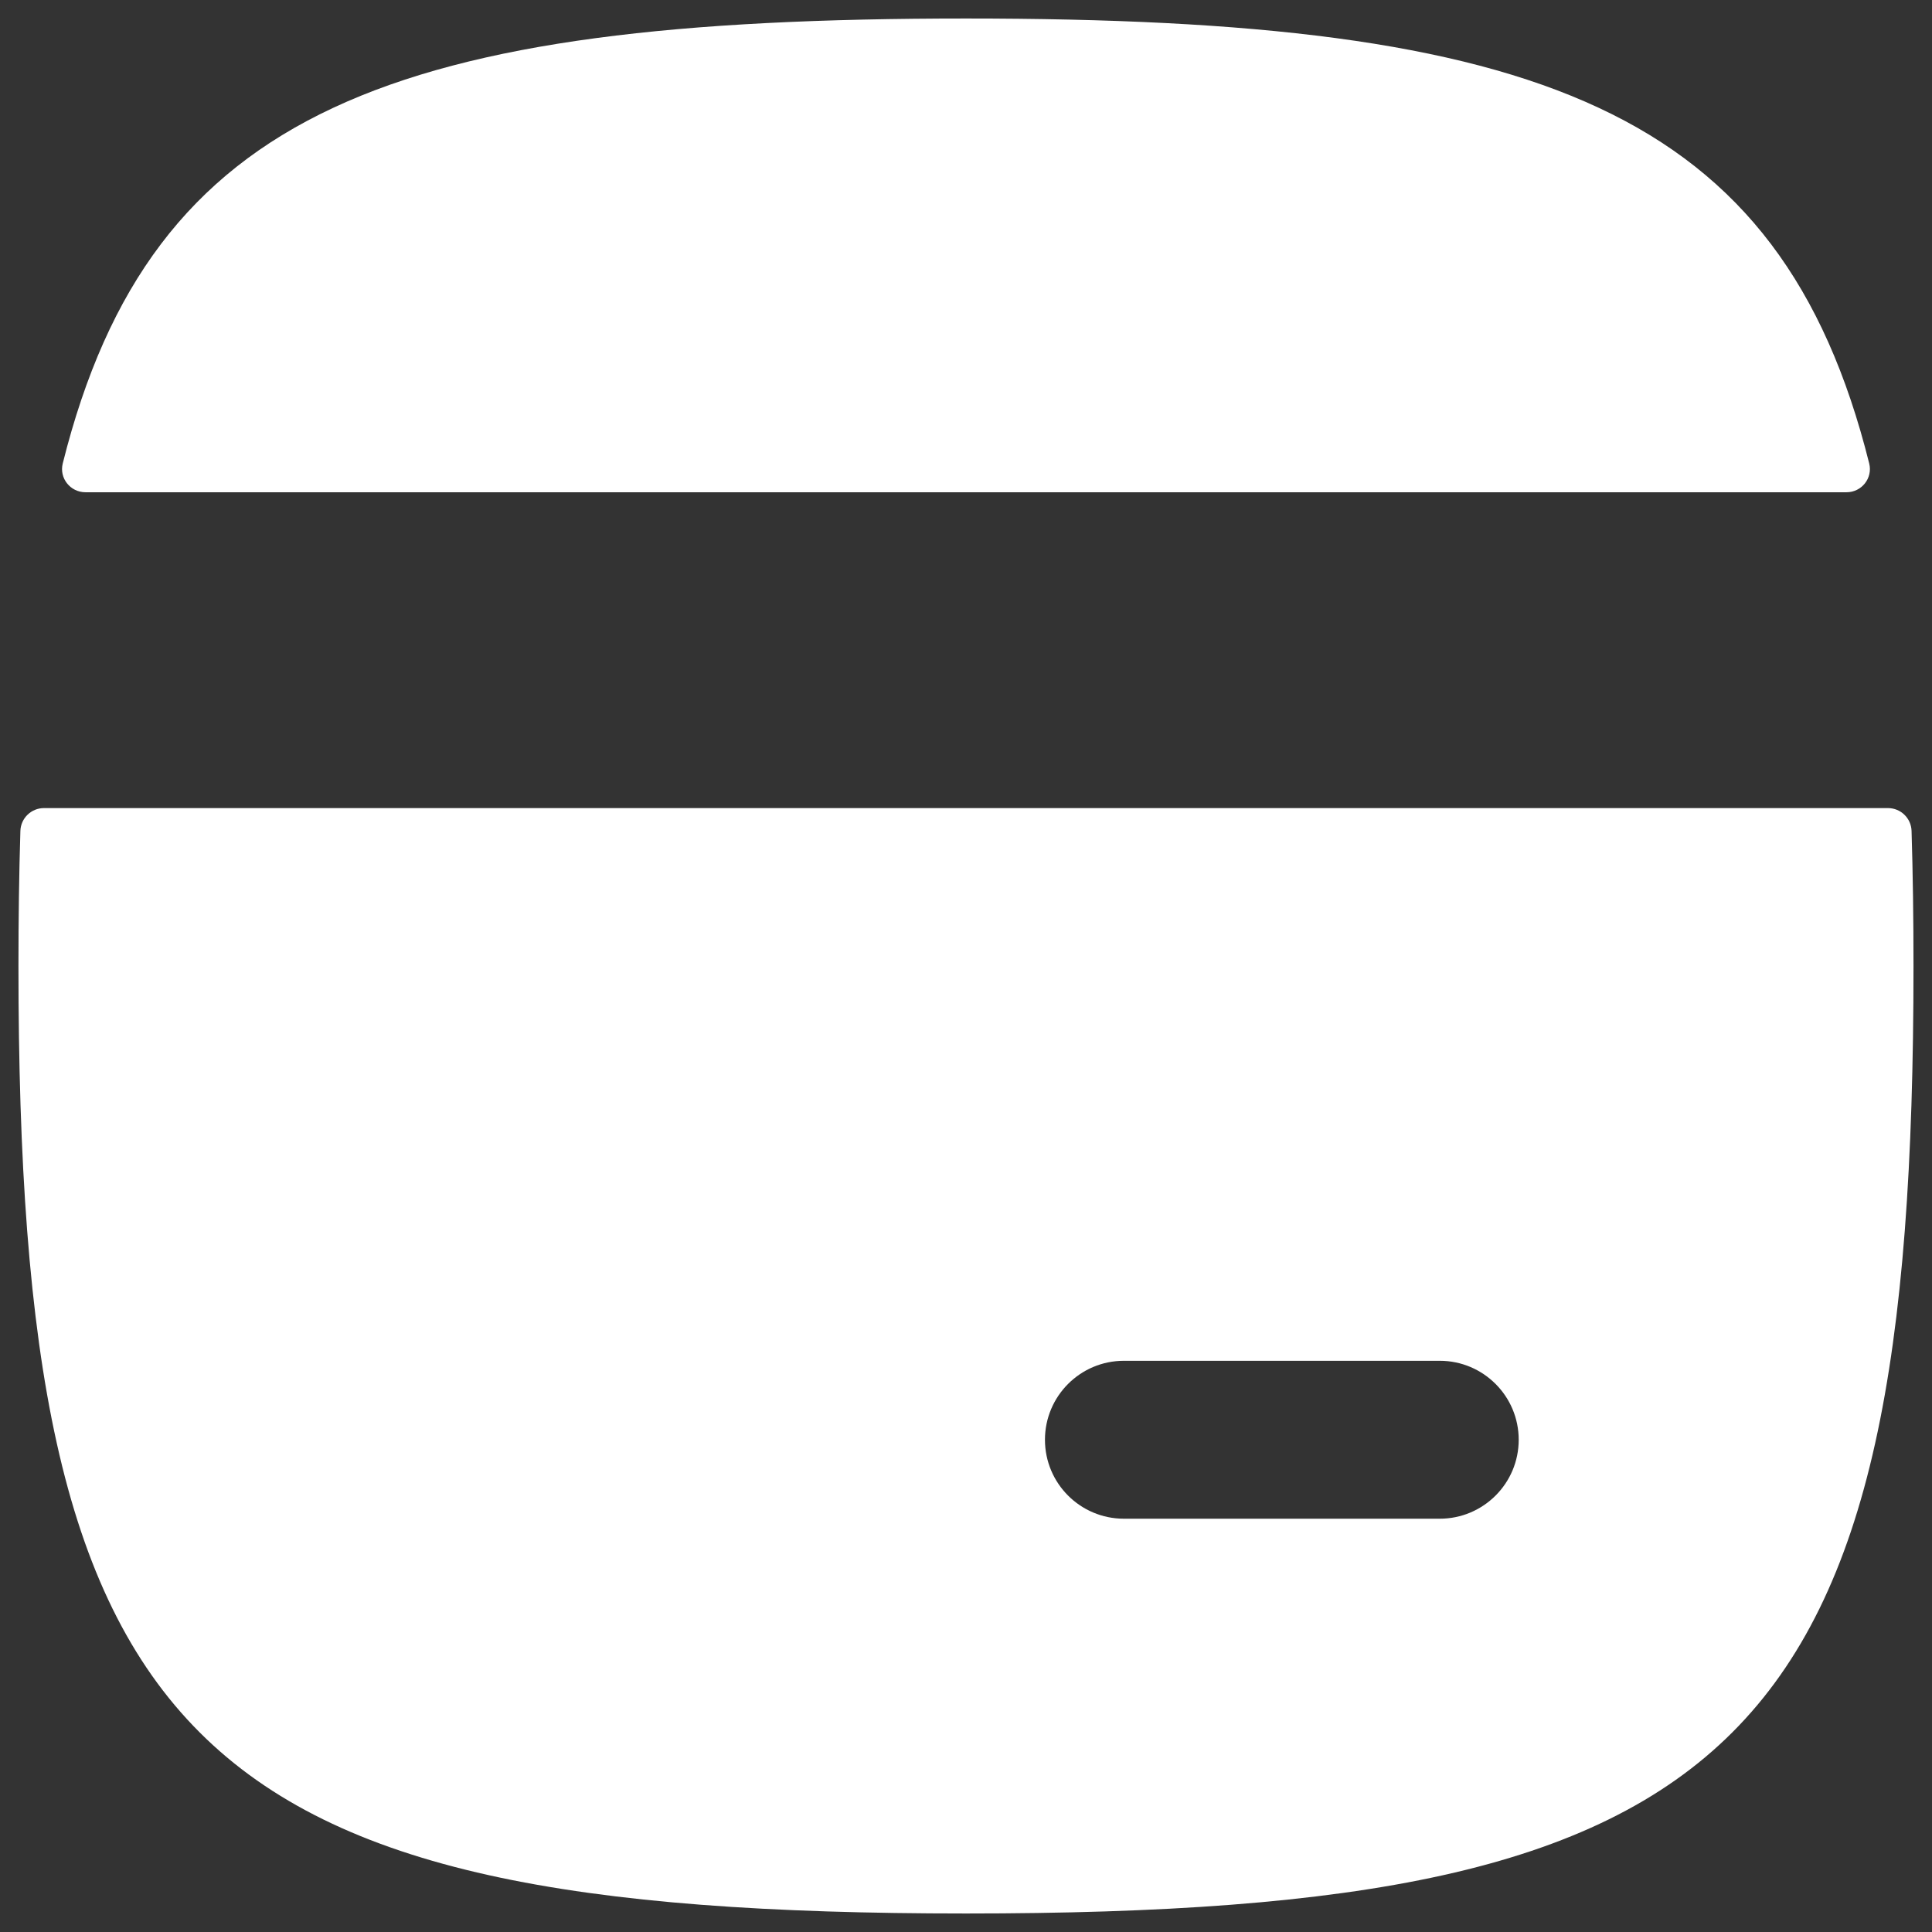 <svg width="38" height="38" viewBox="0 0 38 38" fill="none" xmlns="http://www.w3.org/2000/svg">
<rect x="0" y="0" width="38" height="38" fill="#333333" stroke="none"/>
<path fill-rule="evenodd" clip-rule="evenodd" d="M0.363 19C0.363 34.347 3.653 37.636 19 37.636C34.347 37.636 37.636 34.347 37.636 19C37.636 18.071 37.624 17.185 37.598 16.343C37.59 16.092 37.384 15.894 37.134 15.894H0.865C0.615 15.894 0.409 16.092 0.401 16.343C0.375 17.185 0.363 18.071 0.363 19ZM28.318 29.871C29.175 29.871 29.871 29.176 29.871 28.318C29.871 27.461 29.175 26.765 28.318 26.765H22.106C21.248 26.765 20.553 27.461 20.553 28.318C20.553 29.176 21.248 29.871 22.106 29.871H28.318Z" fill="white"/>
<path d="M1.234 9.116C1.162 9.405 1.383 9.682 1.681 9.682H36.319C36.616 9.682 36.837 9.405 36.765 9.116C35.019 2.131 30.248 0.364 19 0.364C7.752 0.364 2.981 2.131 1.234 9.116Z" fill="white"/>
</svg>
